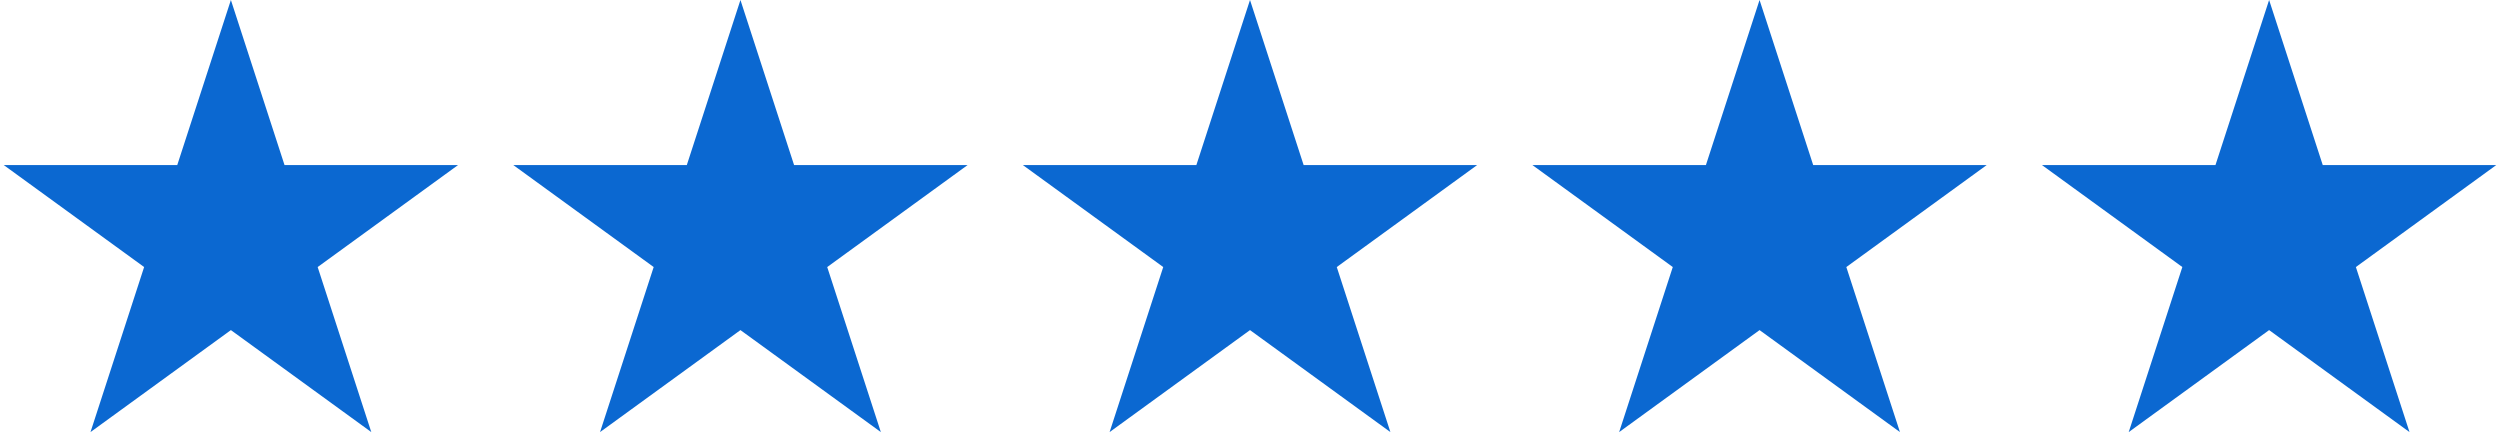 <svg width="157" height="28" viewBox="0 0 157 28" fill="none" xmlns="http://www.w3.org/2000/svg">
<path d="M14.5 0L17.868 10.365H28.766L19.949 16.77L23.317 27.135L14.5 20.73L5.683 27.135L9.051 16.77L0.234 10.365H11.132L14.5 0Z" fill="#0B68D1"/>
<path d="M46.5 0L49.868 10.365H60.766L51.949 16.77L55.317 27.135L46.5 20.73L37.683 27.135L41.051 16.77L32.234 10.365H43.132L46.5 0Z" fill="#0B68D1"/>
<path d="M78.5 0L81.868 10.365H92.766L83.949 16.77L87.317 27.135L78.5 20.73L69.683 27.135L73.051 16.77L64.234 10.365H75.132L78.5 0Z" fill="#0B68D1"/>
<path d="M110.5 0L113.868 10.365H124.766L115.949 16.77L119.317 27.135L110.5 20.73L101.683 27.135L105.051 16.77L96.234 10.365H107.132L110.5 0Z" fill="#0B68D1"/>
<path d="M142.5 0L145.868 10.365H156.766L147.949 16.77L151.317 27.135L142.5 20.73L133.683 27.135L137.051 16.77L128.234 10.365H139.132L142.5 0Z" fill="#0B68D1"/>
</svg>
